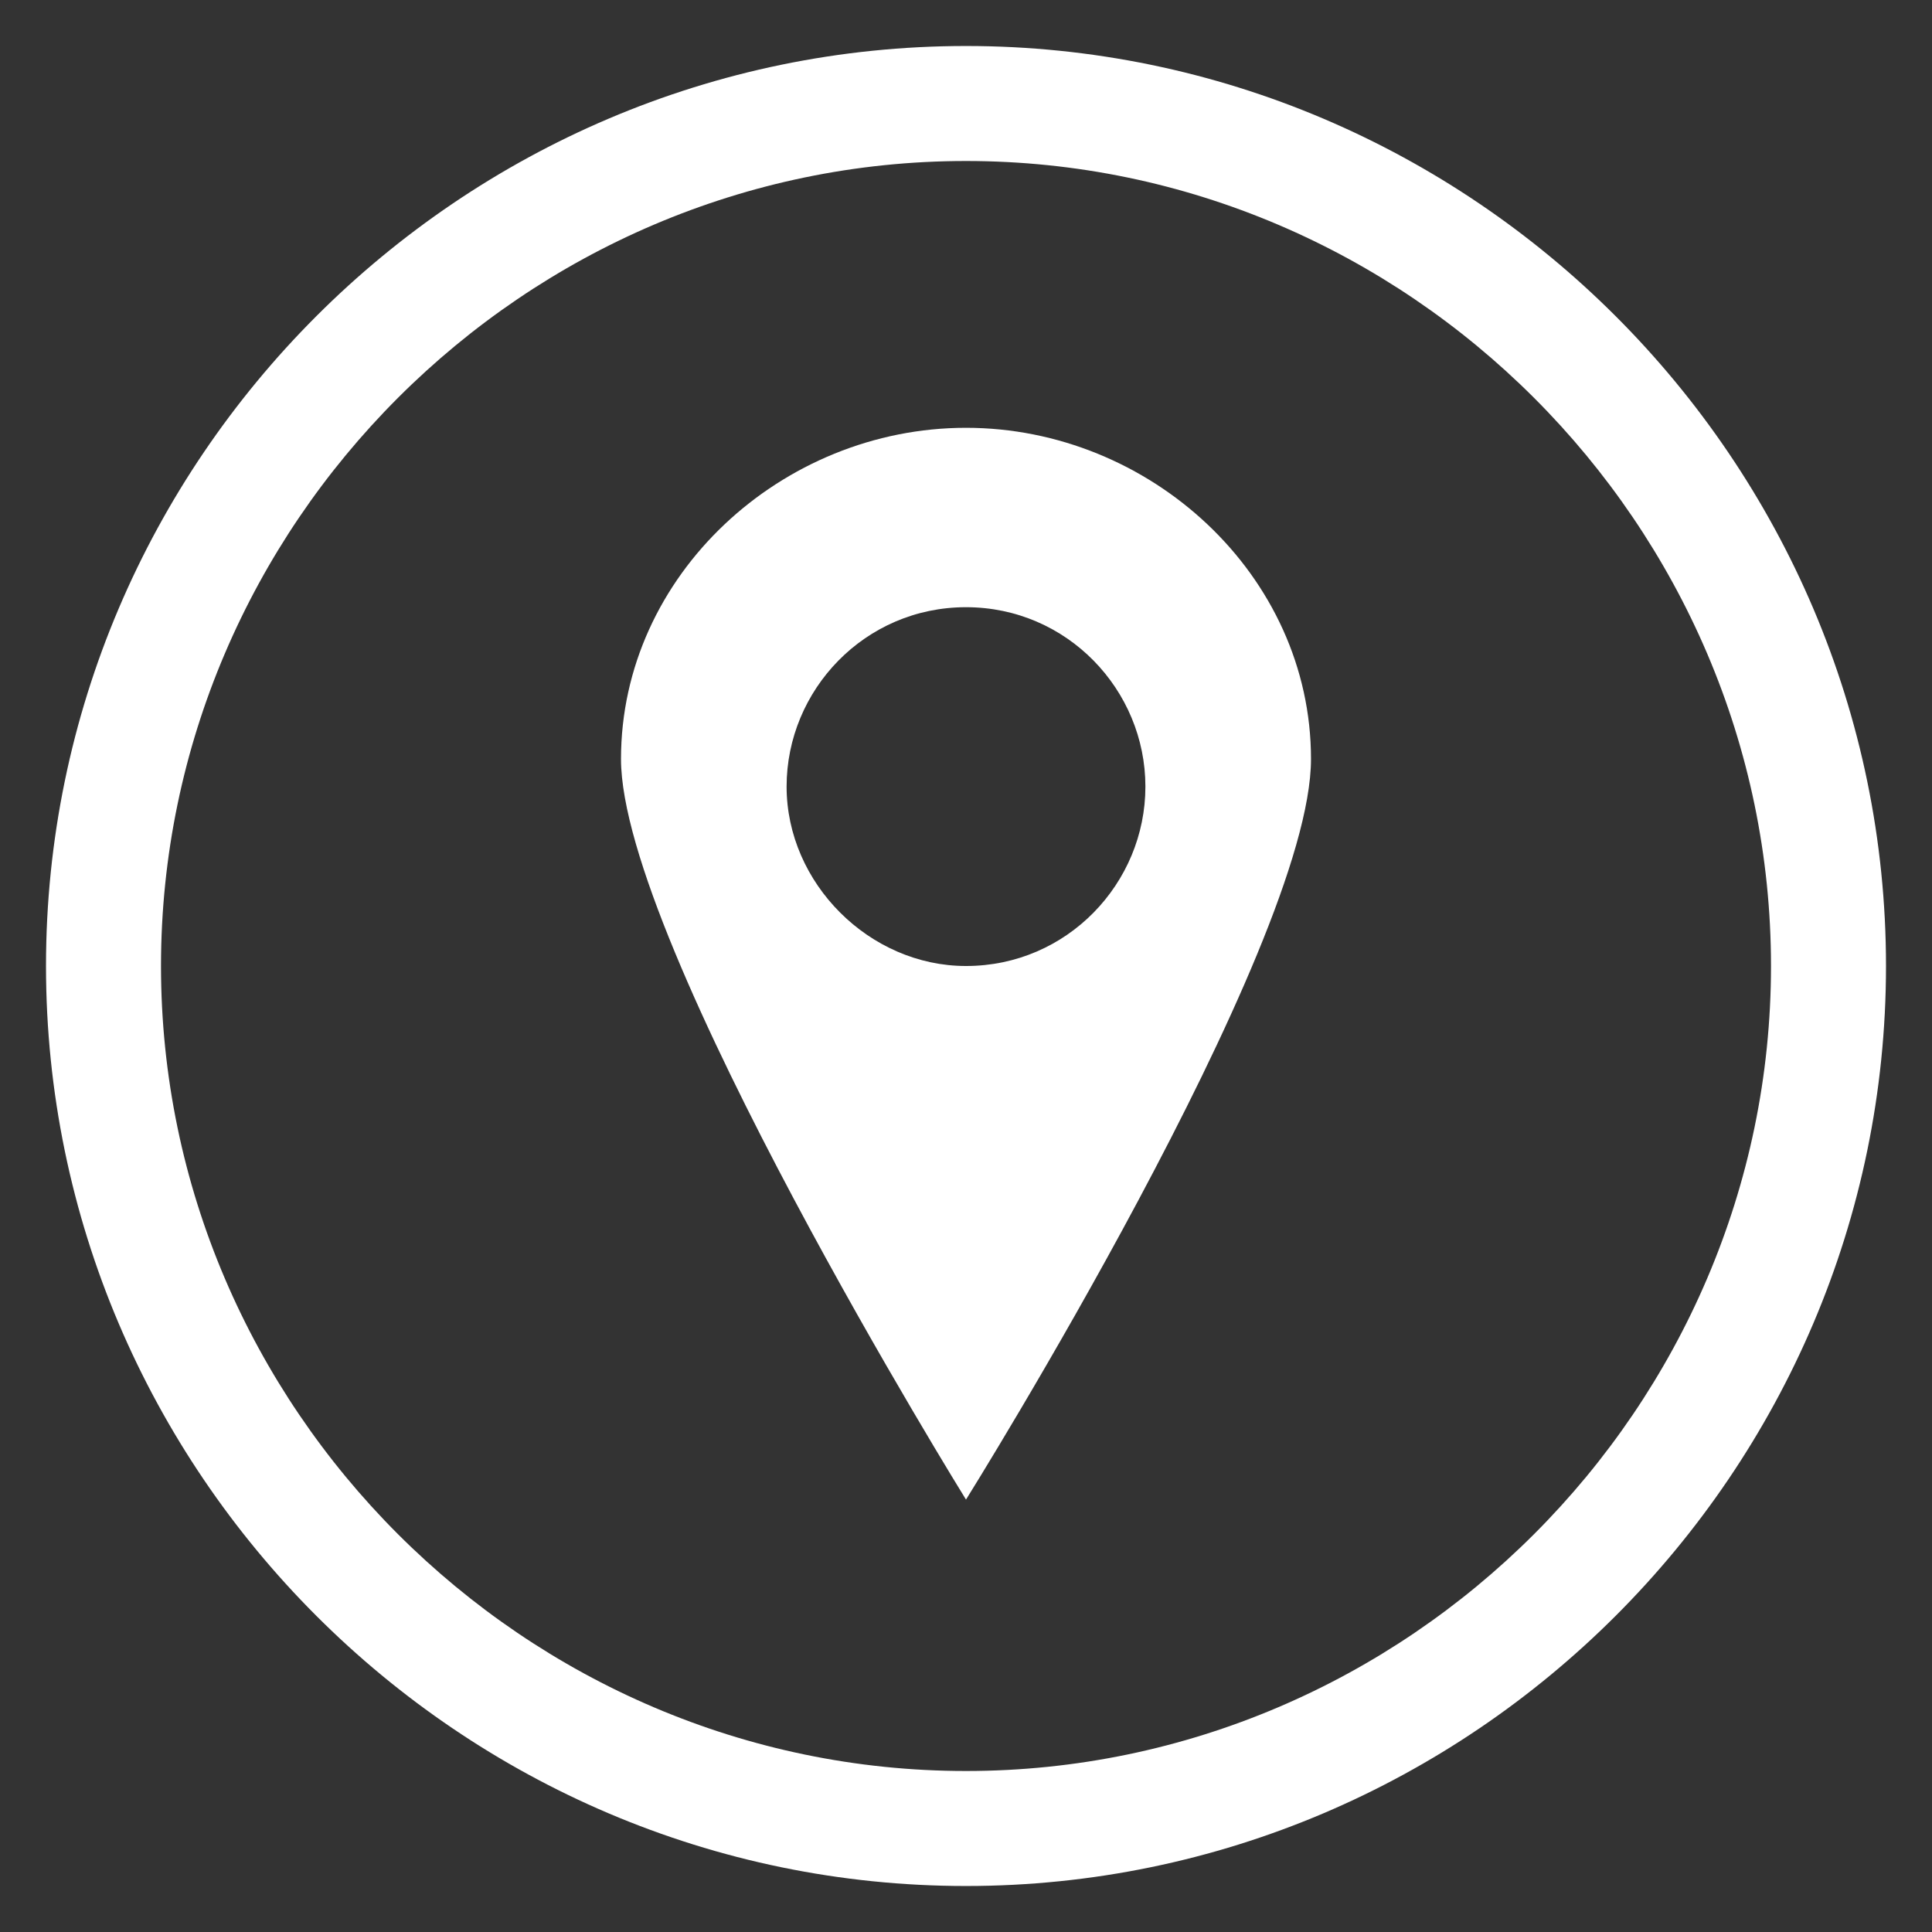 <?xml version="1.0" encoding="utf-8"?>
<!-- Generator: Adobe Illustrator 24.2.1, SVG Export Plug-In . SVG Version: 6.00 Build 0)  -->
<svg version="1.1" id="Layer_1" xmlns="http://www.w3.org/2000/svg" xmlns:xlink="http://www.w3.org/1999/xlink" x="0px" y="0px"
	 viewBox="0 0 42 42" style="enable-background:new 0 0 42 42;" xml:space="preserve">
<rect x="0" y="0" width="42" height="42" fill="#333333" stroke="none"/>
<style type="text/css">
	.st0{fill:#FFFFFF;}
	.st1{fill-rule:evenodd;clip-rule:evenodd;fill:#FFFFFF;}
</style>
<g>
	<path class="st0" d="M21,41C10,41,1,32,1,21C1,10,10,1,21,1c11,0,20,9,20,20C41,32,32,41,21,41z M21,3.5C11.4,3.5,3.5,11.4,3.5,21
		S11.4,38.5,21,38.5S38.5,30.6,38.5,21S30.6,3.5,21,3.5z"/>
	<path class="st1" d="M21,32.6c0,0-7.5-12.1-7.5-16.1c0-4,3.5-7.2,7.5-7.2c4,0,7.5,3.2,7.5,7.2C28.5,20.6,21,32.6,21,32.6z M21,13.2
		c-2.2,0-3.9,1.8-3.9,3.9s1.8,3.9,3.9,3.9c2.2,0,3.9-1.8,3.9-3.9S23.2,13.2,21,13.2z"/>
</g>
</svg>
